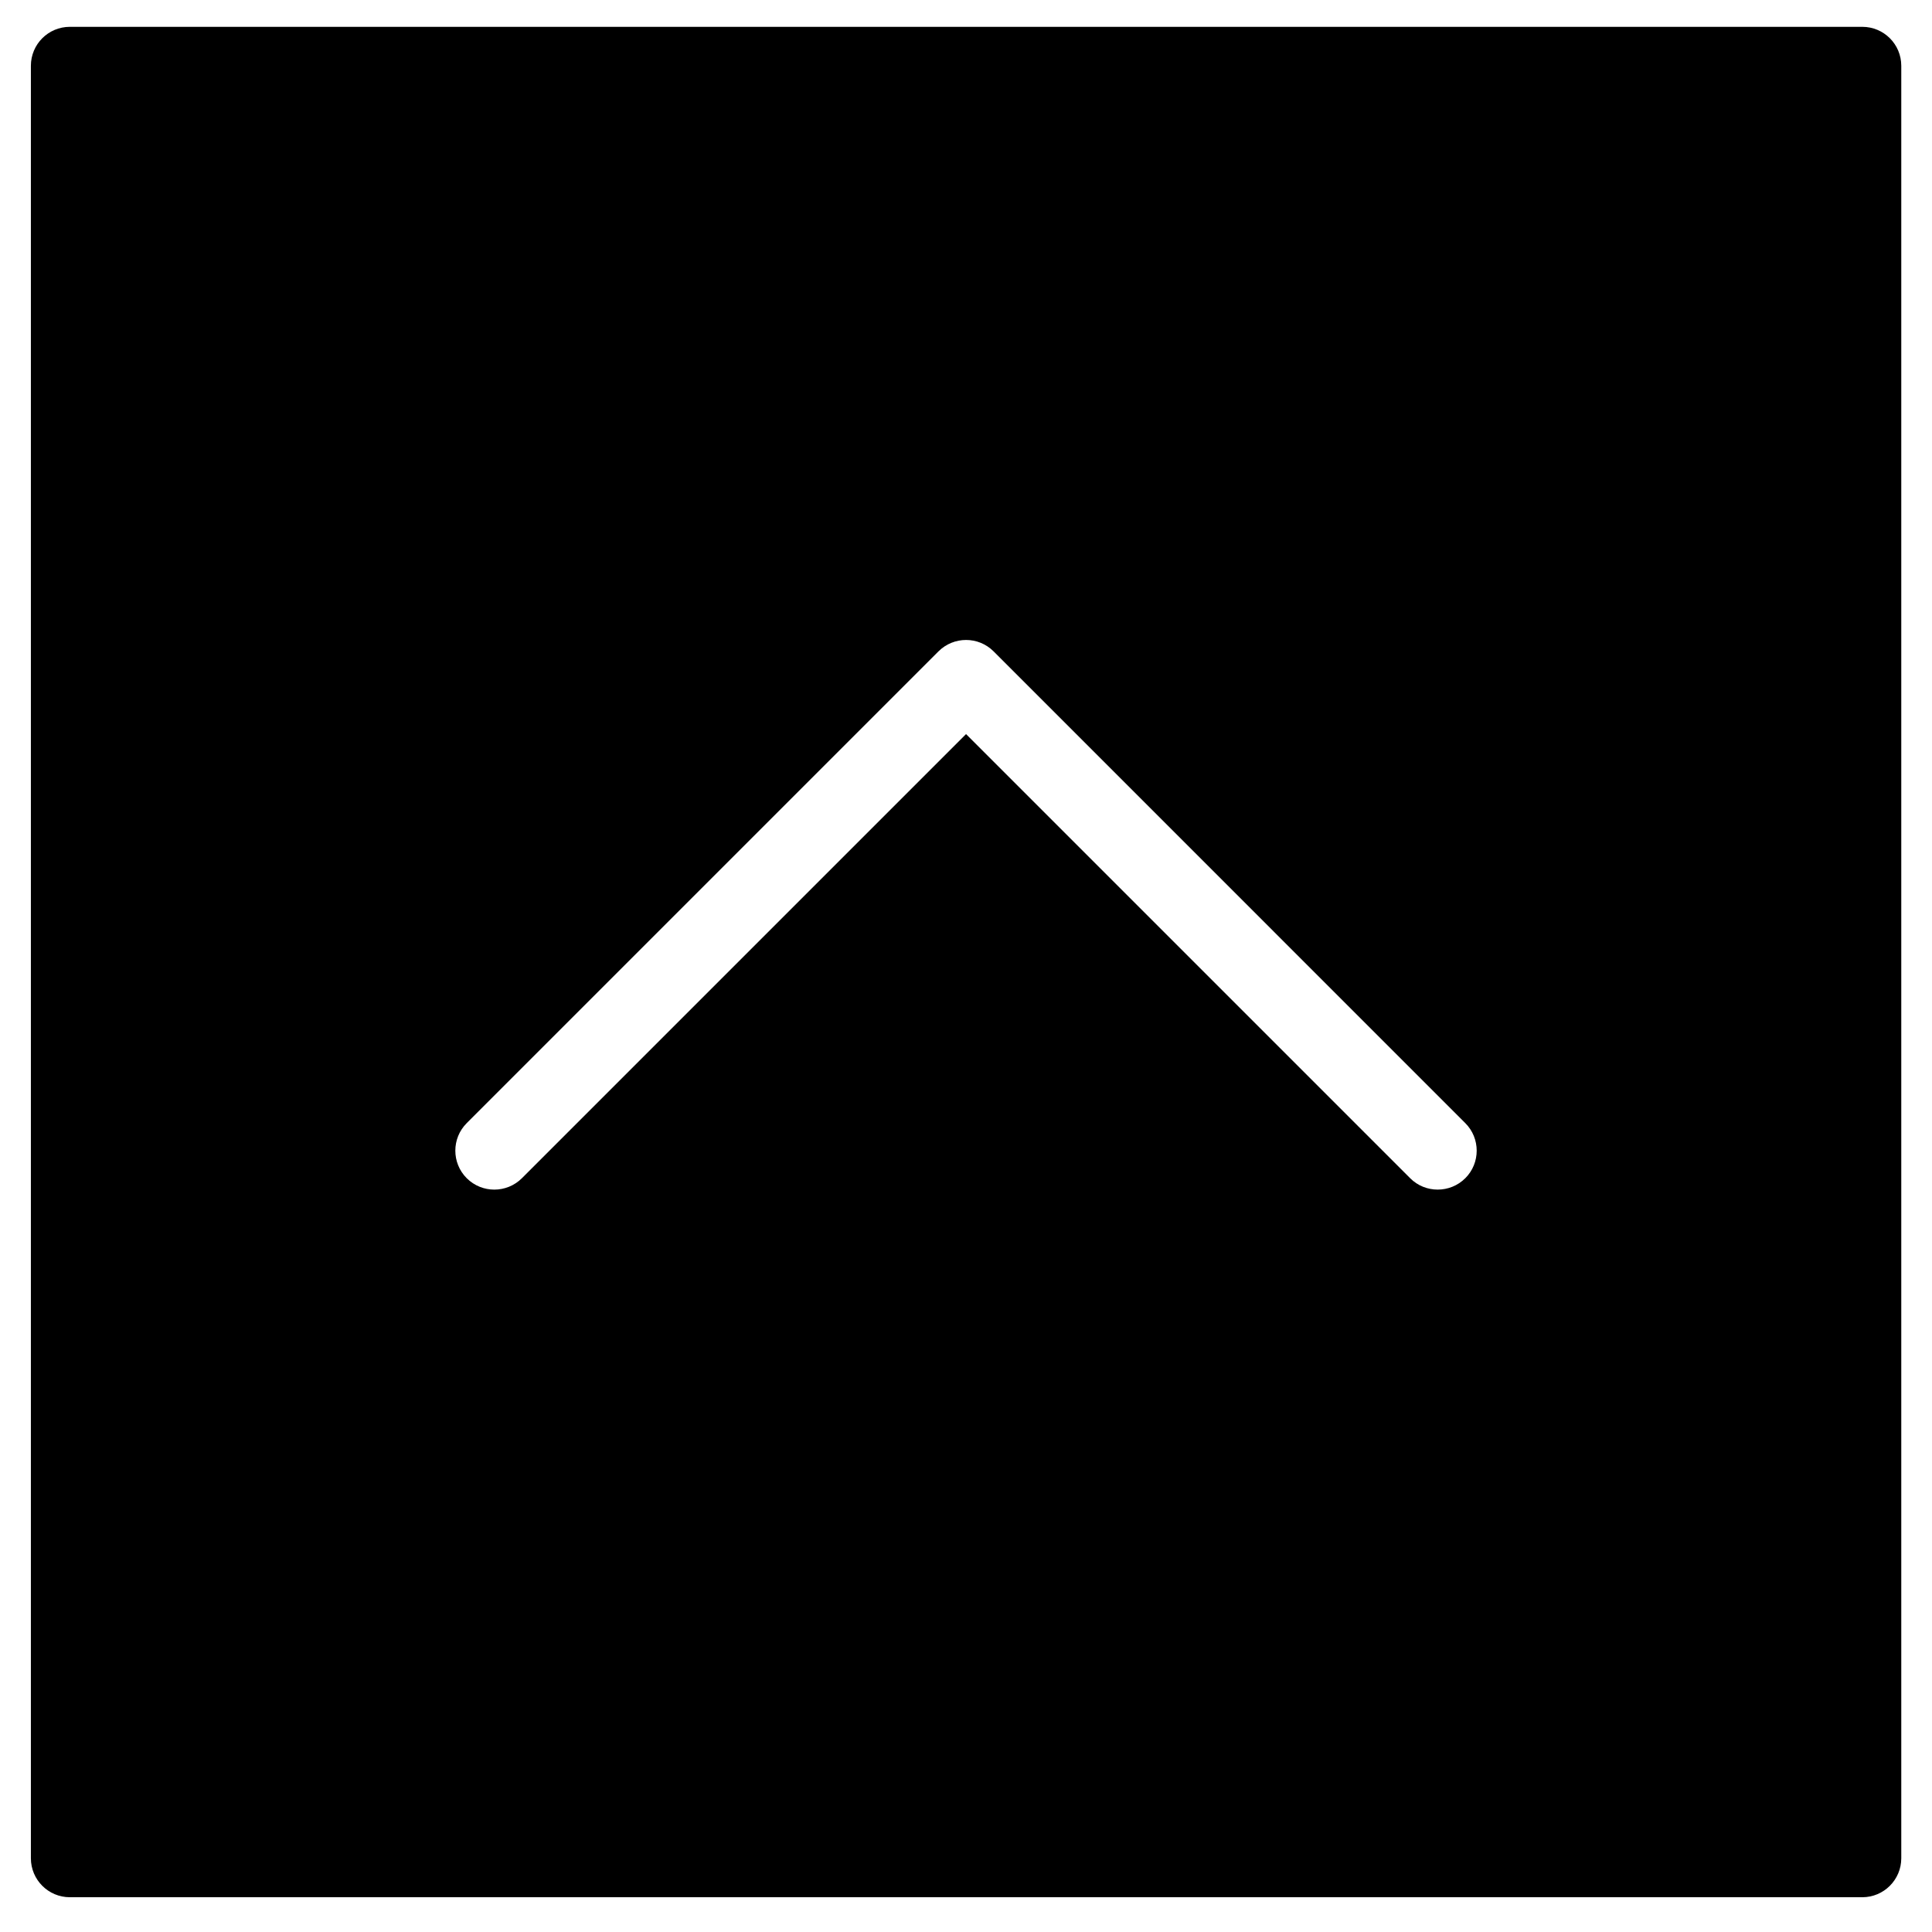 <?xml version="1.0" encoding="UTF-8"?>
<!-- The Best Svg Icon site in the world: iconSvg.co, Visit us! https://iconsvg.co -->
<svg fill="#000000" width="800px" height="800px" version="1.1" viewBox="144 144 512 512" xmlns="http://www.w3.org/2000/svg">
 <path d="m532.31 456.24c-2.023 2.023-4.668 3.016-7.312 3.016-2.641 0-5.266-0.992-7.289-3.016l-117.7-117.7-117.7 117.7c-4.047 4.027-10.574 4.027-14.621 0-4.027-4.027-4.027-10.574 0-14.602l125.02-125.02c4.047-4.027 10.574-4.027 14.602 0l125.01 125.02c4.027 4.027 4.027 10.574 0 14.602m105.21-305.13h-475.02c-5.699 0-10.324 4.606-10.324 10.328v475.02c0 5.699 4.625 10.328 10.324 10.328h475.02c5.699 0 10.328-4.629 10.328-10.328v-475.02c0-5.723-4.629-10.328-10.328-10.328" fill-rule="evenodd"/>
</svg>